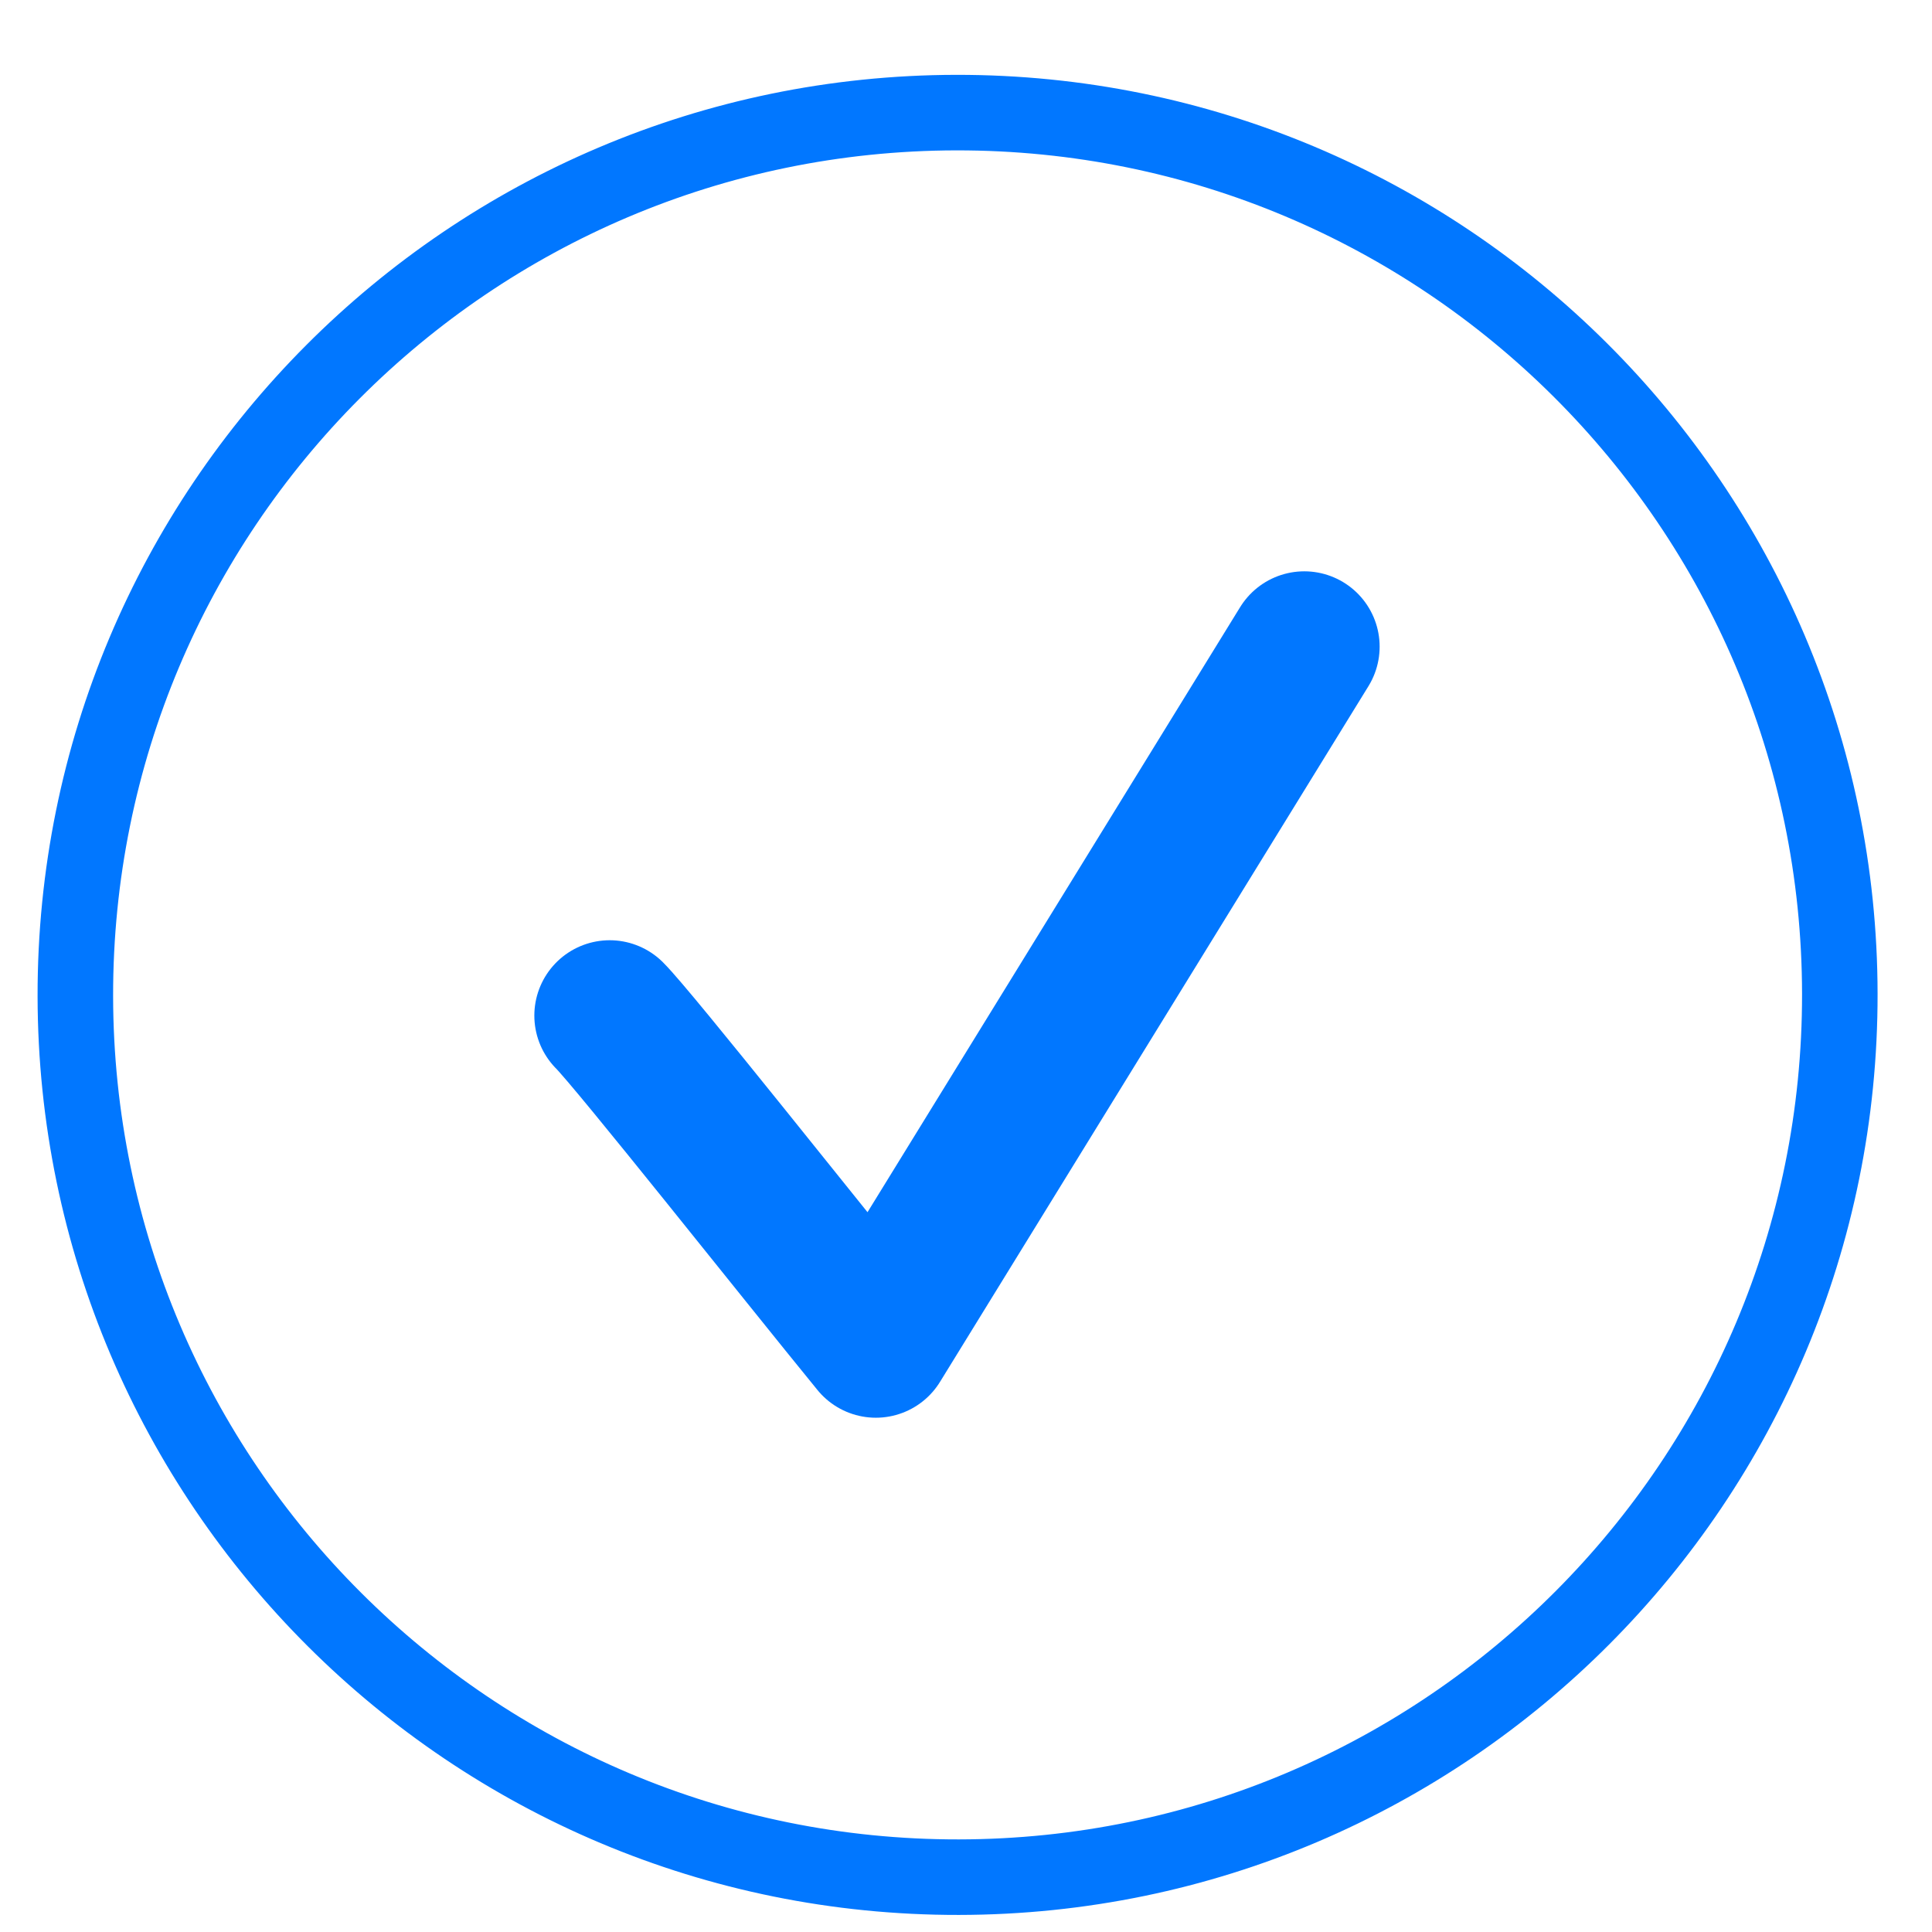 <svg width="21" height="21" viewBox="0 0 21 21" fill="none" xmlns="http://www.w3.org/2000/svg">
<path d="M10.395 1.224C15.691 1.217 19.991 5.505 19.998 10.801C20.006 16.097 15.718 20.397 10.422 20.404C5.126 20.412 0.826 16.124 0.819 10.828C0.811 5.531 5.099 1.232 10.395 1.224Z" stroke="#0177FF" stroke-width="0.821"/>
<path d="M6.627 11.039C6.894 11.305 8.704 13.592 9.52 14.591L14.177 7.029" stroke="#0177FF" stroke-width="1.638" stroke-linecap="round" stroke-linejoin="round"/>
</svg>

